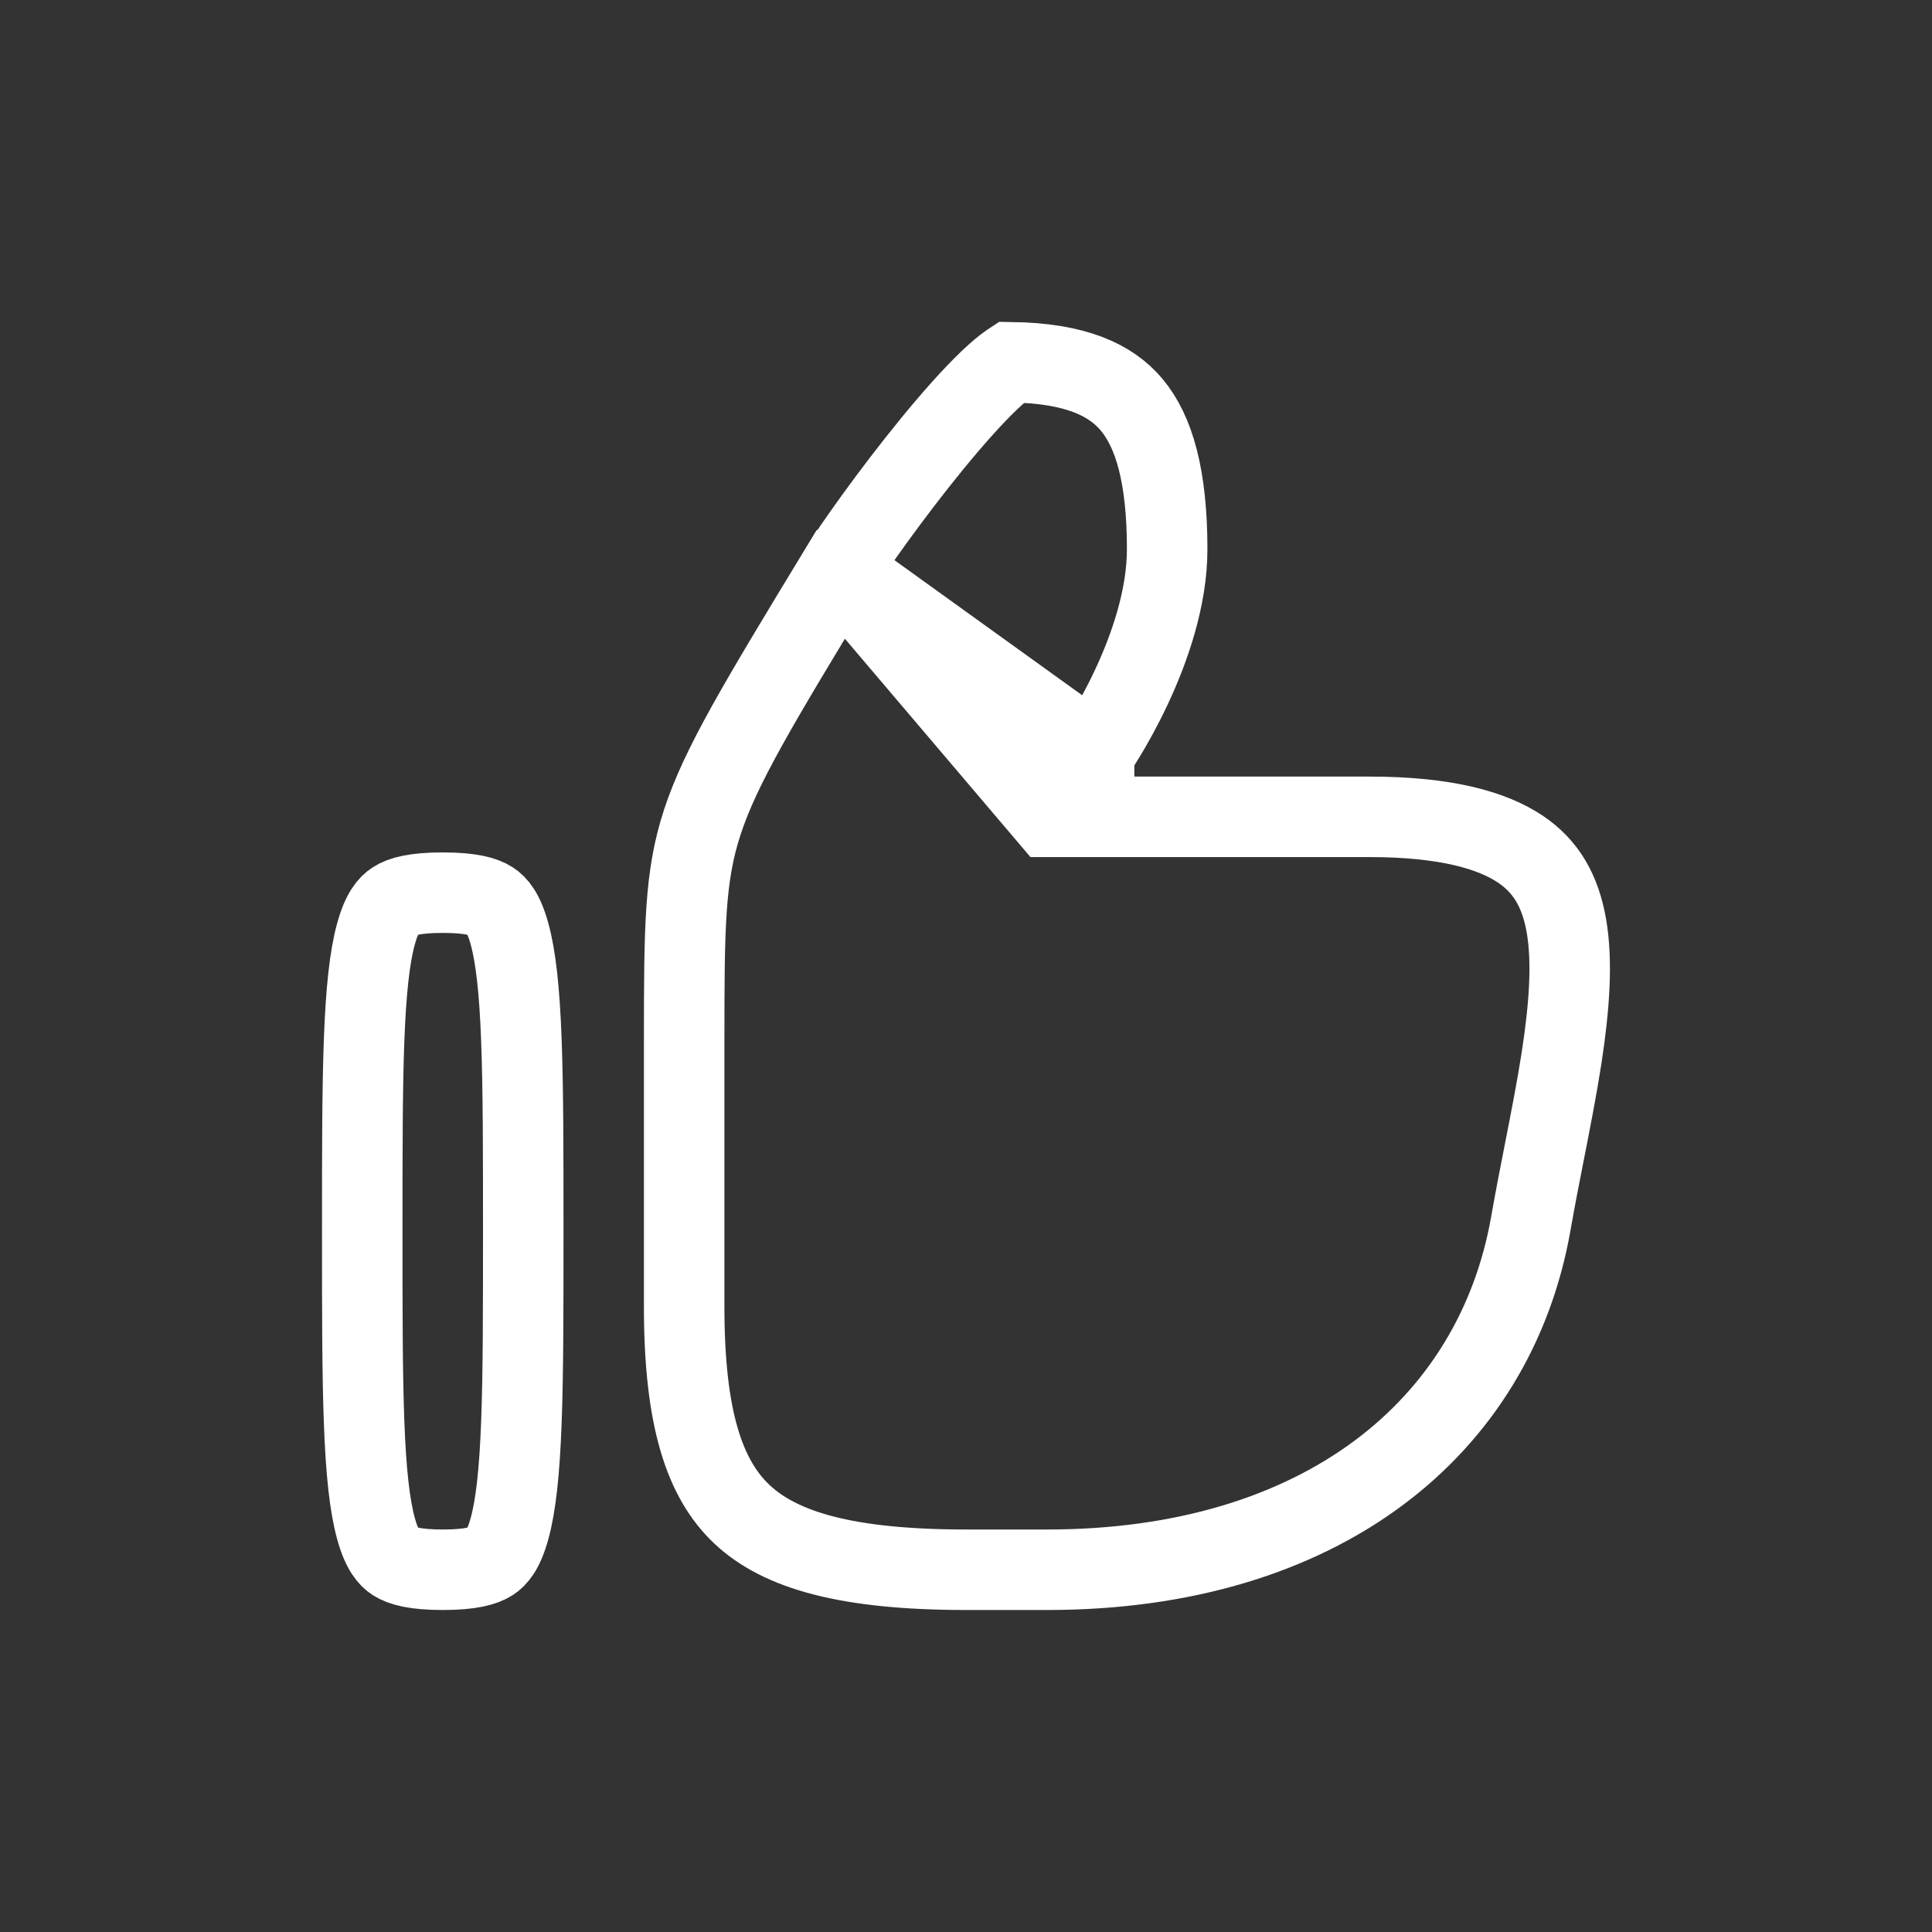 <svg width="24" height="24" viewBox="0 0 24 24" fill="none" xmlns="http://www.w3.org/2000/svg">
<rect x="0" y="0" width="24" height="24" fill="#333333" stroke="none"/>
<path d="M10.428 7.083L10.427 7.083C9.412 8.755 8.952 9.518 8.724 10.214C8.504 10.888 8.499 11.506 8.499 12.941V16.236C8.499 17.614 8.749 18.372 9.218 18.812C9.696 19.261 10.526 19.5 12.005 19.5H13.008C16.405 19.5 18.565 17.742 19.015 15.207C19.07 14.894 19.128 14.597 19.185 14.308C19.263 13.91 19.338 13.529 19.398 13.144C19.498 12.495 19.535 11.944 19.458 11.498C19.383 11.072 19.209 10.765 18.886 10.548C18.541 10.317 17.968 10.147 17.014 10.147H13.999H13.032L10.428 7.083ZM10.428 7.083C10.586 6.821 11.071 6.135 11.58 5.512C11.834 5.202 12.083 4.921 12.292 4.722C12.397 4.622 12.481 4.553 12.54 4.513C12.548 4.508 12.555 4.504 12.561 4.5C13.363 4.511 13.801 4.721 14.057 5.027C14.338 5.362 14.499 5.921 14.499 6.824C14.499 7.422 14.284 8.05 14.047 8.551C13.931 8.797 13.815 9.002 13.728 9.145C13.685 9.216 13.649 9.271 13.625 9.308C13.613 9.326 13.604 9.34 13.598 9.348L13.592 9.357L13.591 9.358L13.591 9.358L13.591 9.358L13.591 9.359L10.428 7.083ZM12.588 4.485C12.588 4.485 12.587 4.486 12.585 4.487C12.587 4.486 12.588 4.485 12.588 4.485ZM5.5 11.089C5.847 11.089 6.01 11.137 6.098 11.194C6.168 11.239 6.255 11.329 6.33 11.603C6.408 11.887 6.454 12.304 6.477 12.923C6.5 13.537 6.5 14.31 6.5 15.294C6.5 16.279 6.5 17.052 6.477 17.666C6.454 18.285 6.408 18.702 6.33 18.986C6.255 19.26 6.168 19.35 6.098 19.395C6.01 19.451 5.847 19.5 5.5 19.5C5.153 19.5 4.99 19.451 4.902 19.395C4.832 19.35 4.745 19.26 4.67 18.986C4.592 18.702 4.546 18.285 4.523 17.666C4.5 17.052 4.5 16.279 4.5 15.294C4.5 14.31 4.5 13.537 4.523 12.923C4.546 12.304 4.592 11.887 4.67 11.603C4.745 11.329 4.832 11.239 4.902 11.194C4.99 11.137 5.153 11.089 5.5 11.089Z" stroke="white"/>
</svg>
